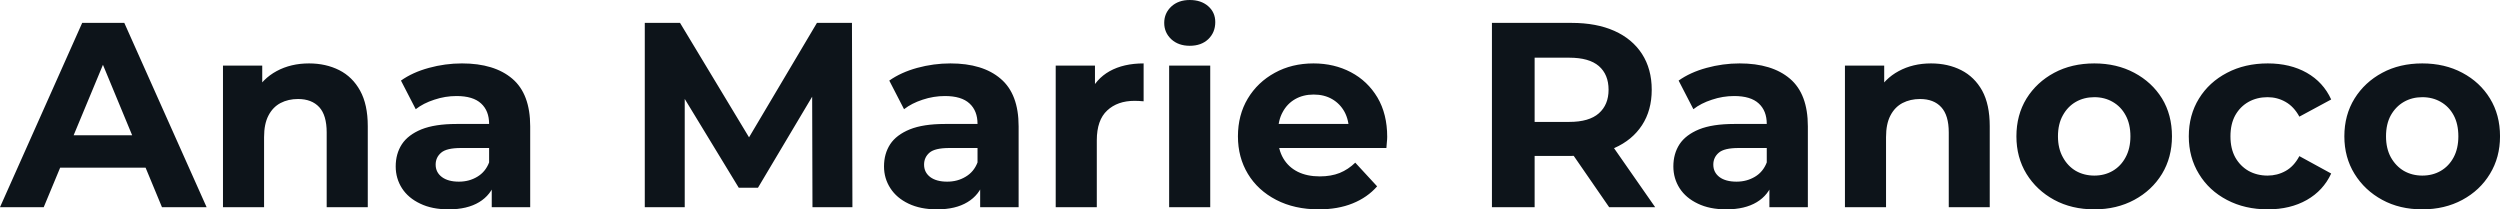 <svg fill="#0d141a" viewBox="0 0 218.408 18.285" height="100%" width="100%" xmlns="http://www.w3.org/2000/svg"><path preserveAspectRatio="none" d="M3.82 18.10L0 18.10L7.18 2.00L10.86 2.00L18.05 18.10L14.15 18.10L8.26 3.89L9.73 3.89L3.82 18.10ZM13.87 14.65L3.59 14.65L4.58 11.82L12.86 11.82L13.87 14.65ZM27.00 5.54L27.00 5.54Q28.47 5.54 29.64 6.13Q30.80 6.72 31.46 7.92Q32.13 9.13 32.13 11.02L32.13 11.02L32.13 18.10L28.54 18.10L28.54 11.57Q28.54 10.07 27.89 9.36Q27.23 8.65 26.04 8.65L26.04 8.65Q25.18 8.65 24.51 9.00Q23.83 9.36 23.45 10.10Q23.07 10.83 23.07 11.98L23.07 11.98L23.07 18.10L19.48 18.10L19.48 5.73L22.91 5.73L22.91 9.15L22.26 8.12Q22.93 6.88 24.17 6.21Q25.41 5.54 27.00 5.54ZM46.32 18.10L42.96 18.10L42.96 15.69L42.73 15.16L42.73 10.83Q42.73 9.68 42.03 9.04Q41.33 8.39 39.88 8.39L39.88 8.39Q38.89 8.39 37.94 8.71Q36.98 9.02 36.32 9.54L36.32 9.54L35.03 7.04Q36.04 6.32 37.47 5.93Q38.89 5.54 40.36 5.54L40.36 5.54Q43.19 5.54 44.76 6.88Q46.32 8.21 46.32 11.04L46.32 11.04L46.32 18.10ZM39.19 18.29L39.19 18.29Q37.74 18.29 36.71 17.79Q35.67 17.30 35.12 16.45Q34.57 15.59 34.57 14.54L34.57 14.54Q34.57 13.43 35.11 12.60Q35.65 11.78 36.82 11.30Q38.00 10.83 39.88 10.83L39.88 10.83L43.17 10.83L43.17 12.93L40.27 12.93Q39.01 12.93 38.54 13.34Q38.06 13.75 38.06 14.38L38.06 14.38Q38.06 15.06 38.61 15.47Q39.15 15.87 40.09 15.87L40.09 15.87Q40.99 15.87 41.70 15.44Q42.41 15.02 42.73 14.19L42.73 14.19L43.29 15.85Q42.89 17.04 41.86 17.66Q40.82 18.29 39.19 18.29ZM59.82 18.10L56.33 18.10L56.33 2.00L59.41 2.00L66.26 13.36L64.63 13.36L71.37 2.00L74.43 2.00L74.47 18.10L70.98 18.10L70.95 7.36L71.60 7.36L66.22 16.40L64.54 16.40L59.04 7.36L59.82 7.36L59.82 18.10ZM88.99 18.10L85.63 18.10L85.63 15.69L85.40 15.16L85.40 10.83Q85.40 9.68 84.70 9.04Q84.00 8.39 82.55 8.39L82.55 8.39Q81.56 8.39 80.60 8.71Q79.65 9.02 78.98 9.54L78.98 9.54L77.69 7.04Q78.71 6.32 80.13 5.93Q81.56 5.54 83.03 5.54L83.03 5.54Q85.86 5.54 87.42 6.88Q88.99 8.21 88.99 11.04L88.99 11.04L88.99 18.10ZM81.86 18.29L81.86 18.29Q80.41 18.29 79.37 17.79Q78.34 17.30 77.79 16.45Q77.23 15.59 77.23 14.54L77.23 14.54Q77.23 13.43 77.77 12.60Q78.31 11.78 79.49 11.30Q80.66 10.83 82.55 10.83L82.55 10.83L85.84 10.83L85.84 12.93L82.94 12.93Q81.67 12.93 81.20 13.34Q80.73 13.75 80.73 14.38L80.73 14.38Q80.73 15.06 81.27 15.47Q81.81 15.87 82.75 15.87L82.75 15.87Q83.65 15.87 84.36 15.44Q85.08 15.02 85.40 14.19L85.40 14.19L85.95 15.85Q85.56 17.04 84.52 17.66Q83.49 18.29 81.86 18.29ZM95.82 18.10L92.23 18.10L92.23 5.73L95.66 5.73L95.66 9.22L95.17 8.21Q95.73 6.90 96.94 6.22Q98.16 5.54 99.91 5.54L99.91 5.54L99.91 8.85Q99.68 8.83 99.50 8.82Q99.31 8.81 99.11 8.81L99.11 8.81Q97.63 8.81 96.73 9.65Q95.82 10.49 95.82 12.26L95.82 12.26L95.82 18.10ZM105.73 18.10L102.14 18.10L102.14 5.73L105.73 5.73L105.73 18.10ZM103.94 4.00L103.94 4.00Q102.95 4.00 102.33 3.43Q101.71 2.85 101.71 2.00L101.71 2.00Q101.71 1.15 102.33 0.57Q102.95 0 103.94 0L103.94 0Q104.93 0 105.55 0.54Q106.17 1.08 106.17 1.93L106.17 1.93Q106.17 2.83 105.56 3.42Q104.95 4.00 103.94 4.00ZM115.21 18.29L115.21 18.29Q113.09 18.29 111.49 17.46Q109.89 16.63 109.02 15.19Q108.15 13.75 108.15 11.91L108.15 11.91Q108.15 10.05 109.01 8.61Q109.87 7.18 111.37 6.36Q112.86 5.54 114.75 5.54L114.75 5.54Q116.56 5.54 118.02 6.31Q119.48 7.08 120.34 8.52Q121.19 9.96 121.19 11.96L121.19 11.96Q121.19 12.17 121.16 12.43Q121.14 12.70 121.12 12.93L121.12 12.93L111.07 12.93L111.07 10.83L119.23 10.83L117.85 11.45Q117.85 10.49 117.46 9.77Q117.07 9.06 116.38 8.66Q115.69 8.26 114.77 8.26L114.77 8.26Q113.85 8.26 113.15 8.66Q112.45 9.06 112.06 9.79Q111.66 10.51 111.66 11.50L111.66 11.50L111.66 12.05Q111.66 13.06 112.11 13.83Q112.56 14.60 113.38 15.01Q114.19 15.41 115.30 15.41L115.30 15.41Q116.29 15.41 117.04 15.11Q117.78 14.81 118.40 14.21L118.40 14.21L120.31 16.28Q119.46 17.25 118.17 17.77Q116.89 18.29 115.21 18.29ZM134.07 18.10L130.34 18.10L130.34 2.00L137.31 2.00Q139.47 2.00 141.04 2.70Q142.60 3.40 143.45 4.71Q144.30 6.03 144.30 7.84L144.30 7.84Q144.30 9.64 143.45 10.94Q142.60 12.24 141.04 12.93Q139.47 13.62 137.31 13.62L137.31 13.62L132.41 13.62L134.07 11.98L134.07 18.10ZM144.60 18.10L140.58 18.10L136.55 12.26L140.53 12.26L144.60 18.10ZM134.07 3.27L134.07 12.40L132.41 10.65L137.10 10.65Q138.83 10.65 139.68 9.90Q140.53 9.15 140.53 7.84L140.53 7.84Q140.53 6.51 139.68 5.77Q138.83 5.04 137.10 5.04L137.10 5.04L132.41 5.04L134.07 3.27ZM157.94 18.10L154.58 18.10L154.58 15.69L154.35 15.16L154.35 10.83Q154.35 9.68 153.65 9.04Q152.95 8.39 151.50 8.39L151.50 8.39Q150.51 8.39 149.56 8.71Q148.60 9.02 147.94 9.54L147.94 9.54L146.65 7.04Q147.66 6.32 149.09 5.93Q150.51 5.54 151.98 5.54L151.98 5.54Q154.81 5.54 156.38 6.88Q157.94 8.21 157.94 11.04L157.94 11.04L157.94 18.10ZM150.81 18.29L150.81 18.29Q149.36 18.29 148.33 17.79Q147.29 17.30 146.74 16.45Q146.19 15.59 146.19 14.54L146.19 14.54Q146.19 13.43 146.73 12.60Q147.27 11.78 148.44 11.30Q149.61 10.83 151.50 10.83L151.50 10.83L154.79 10.83L154.79 12.93L151.89 12.93Q150.63 12.93 150.16 13.34Q149.68 13.75 149.68 14.38L149.68 14.38Q149.68 15.06 150.22 15.47Q150.76 15.87 151.71 15.87L151.71 15.87Q152.60 15.87 153.32 15.44Q154.03 15.02 154.35 14.19L154.35 14.19L154.91 15.85Q154.51 17.04 153.48 17.66Q152.44 18.29 150.81 18.29ZM168.70 5.54L168.70 5.54Q170.18 5.54 171.34 6.13Q172.50 6.72 173.17 7.92Q173.83 9.13 173.83 11.02L173.83 11.02L173.83 18.10L170.25 18.10L170.25 11.57Q170.25 10.07 169.59 9.36Q168.94 8.65 167.74 8.65L167.74 8.65Q166.89 8.65 166.21 9.00Q165.53 9.36 165.15 10.10Q164.77 10.83 164.77 11.98L164.77 11.98L164.77 18.10L161.18 18.10L161.18 5.73L164.61 5.73L164.61 9.15L163.97 8.12Q164.63 6.88 165.88 6.21Q167.12 5.54 168.70 5.54ZM182.97 18.29L182.97 18.29Q180.99 18.29 179.46 17.46Q177.93 16.63 177.04 15.19Q176.16 13.75 176.16 11.91L176.16 11.91Q176.16 10.05 177.04 8.61Q177.93 7.18 179.46 6.36Q180.99 5.54 182.97 5.54L182.97 5.54Q184.92 5.54 186.46 6.36Q188.00 7.18 188.88 8.60Q189.75 10.03 189.75 11.91L189.75 11.91Q189.75 13.75 188.88 15.19Q188.00 16.63 186.46 17.46Q184.92 18.29 182.97 18.29ZM182.97 15.34L182.97 15.34Q183.86 15.34 184.57 14.93Q185.29 14.51 185.70 13.74Q186.12 12.97 186.12 11.91L186.12 11.91Q186.12 10.83 185.70 10.07Q185.29 9.31 184.57 8.90Q183.86 8.49 182.97 8.49L182.97 8.49Q182.07 8.49 181.35 8.90Q180.64 9.31 180.22 10.07Q179.79 10.83 179.79 11.91L179.79 11.91Q179.79 12.97 180.22 13.74Q180.64 14.51 181.35 14.93Q182.07 15.34 182.97 15.34ZM198.12 18.29L198.12 18.29Q196.12 18.29 194.56 17.47Q192.99 16.65 192.11 15.20Q191.22 13.75 191.22 11.91L191.22 11.91Q191.22 10.05 192.11 8.61Q192.99 7.18 194.56 6.36Q196.12 5.54 198.12 5.54L198.12 5.54Q200.08 5.54 201.53 6.36Q202.97 7.18 203.66 8.69L203.66 8.69L200.88 10.19Q200.40 9.31 199.67 8.90Q198.95 8.49 198.10 8.49L198.10 8.49Q197.18 8.49 196.44 8.90Q195.71 9.31 195.28 10.07Q194.86 10.83 194.86 11.91L194.86 11.91Q194.86 12.99 195.28 13.75Q195.71 14.51 196.44 14.93Q197.18 15.34 198.10 15.34L198.10 15.34Q198.95 15.34 199.67 14.94Q200.40 14.54 200.88 13.64L200.88 13.64L203.66 15.16Q202.97 16.65 201.53 17.47Q200.08 18.29 198.12 18.29ZM211.62 18.29L211.62 18.29Q209.64 18.29 208.12 17.46Q206.59 16.63 205.70 15.19Q204.81 13.75 204.81 11.91L204.81 11.91Q204.81 10.05 205.70 8.61Q206.59 7.18 208.12 6.36Q209.64 5.54 211.62 5.54L211.62 5.54Q213.58 5.54 215.12 6.36Q216.66 7.18 217.53 8.60Q218.41 10.03 218.41 11.91L218.41 11.91Q218.41 13.75 217.53 15.19Q216.66 16.63 215.12 17.46Q213.58 18.29 211.62 18.29ZM211.62 15.34L211.62 15.34Q212.52 15.34 213.23 14.93Q213.95 14.51 214.36 13.74Q214.77 12.97 214.77 11.91L214.77 11.91Q214.77 10.83 214.36 10.07Q213.95 9.31 213.23 8.90Q212.52 8.49 211.62 8.49L211.62 8.49Q210.73 8.49 210.01 8.90Q209.30 9.31 208.87 10.07Q208.45 10.83 208.45 11.91L208.45 11.91Q208.45 12.97 208.87 13.74Q209.30 14.51 210.01 14.93Q210.73 15.34 211.62 15.34Z"></path></svg>